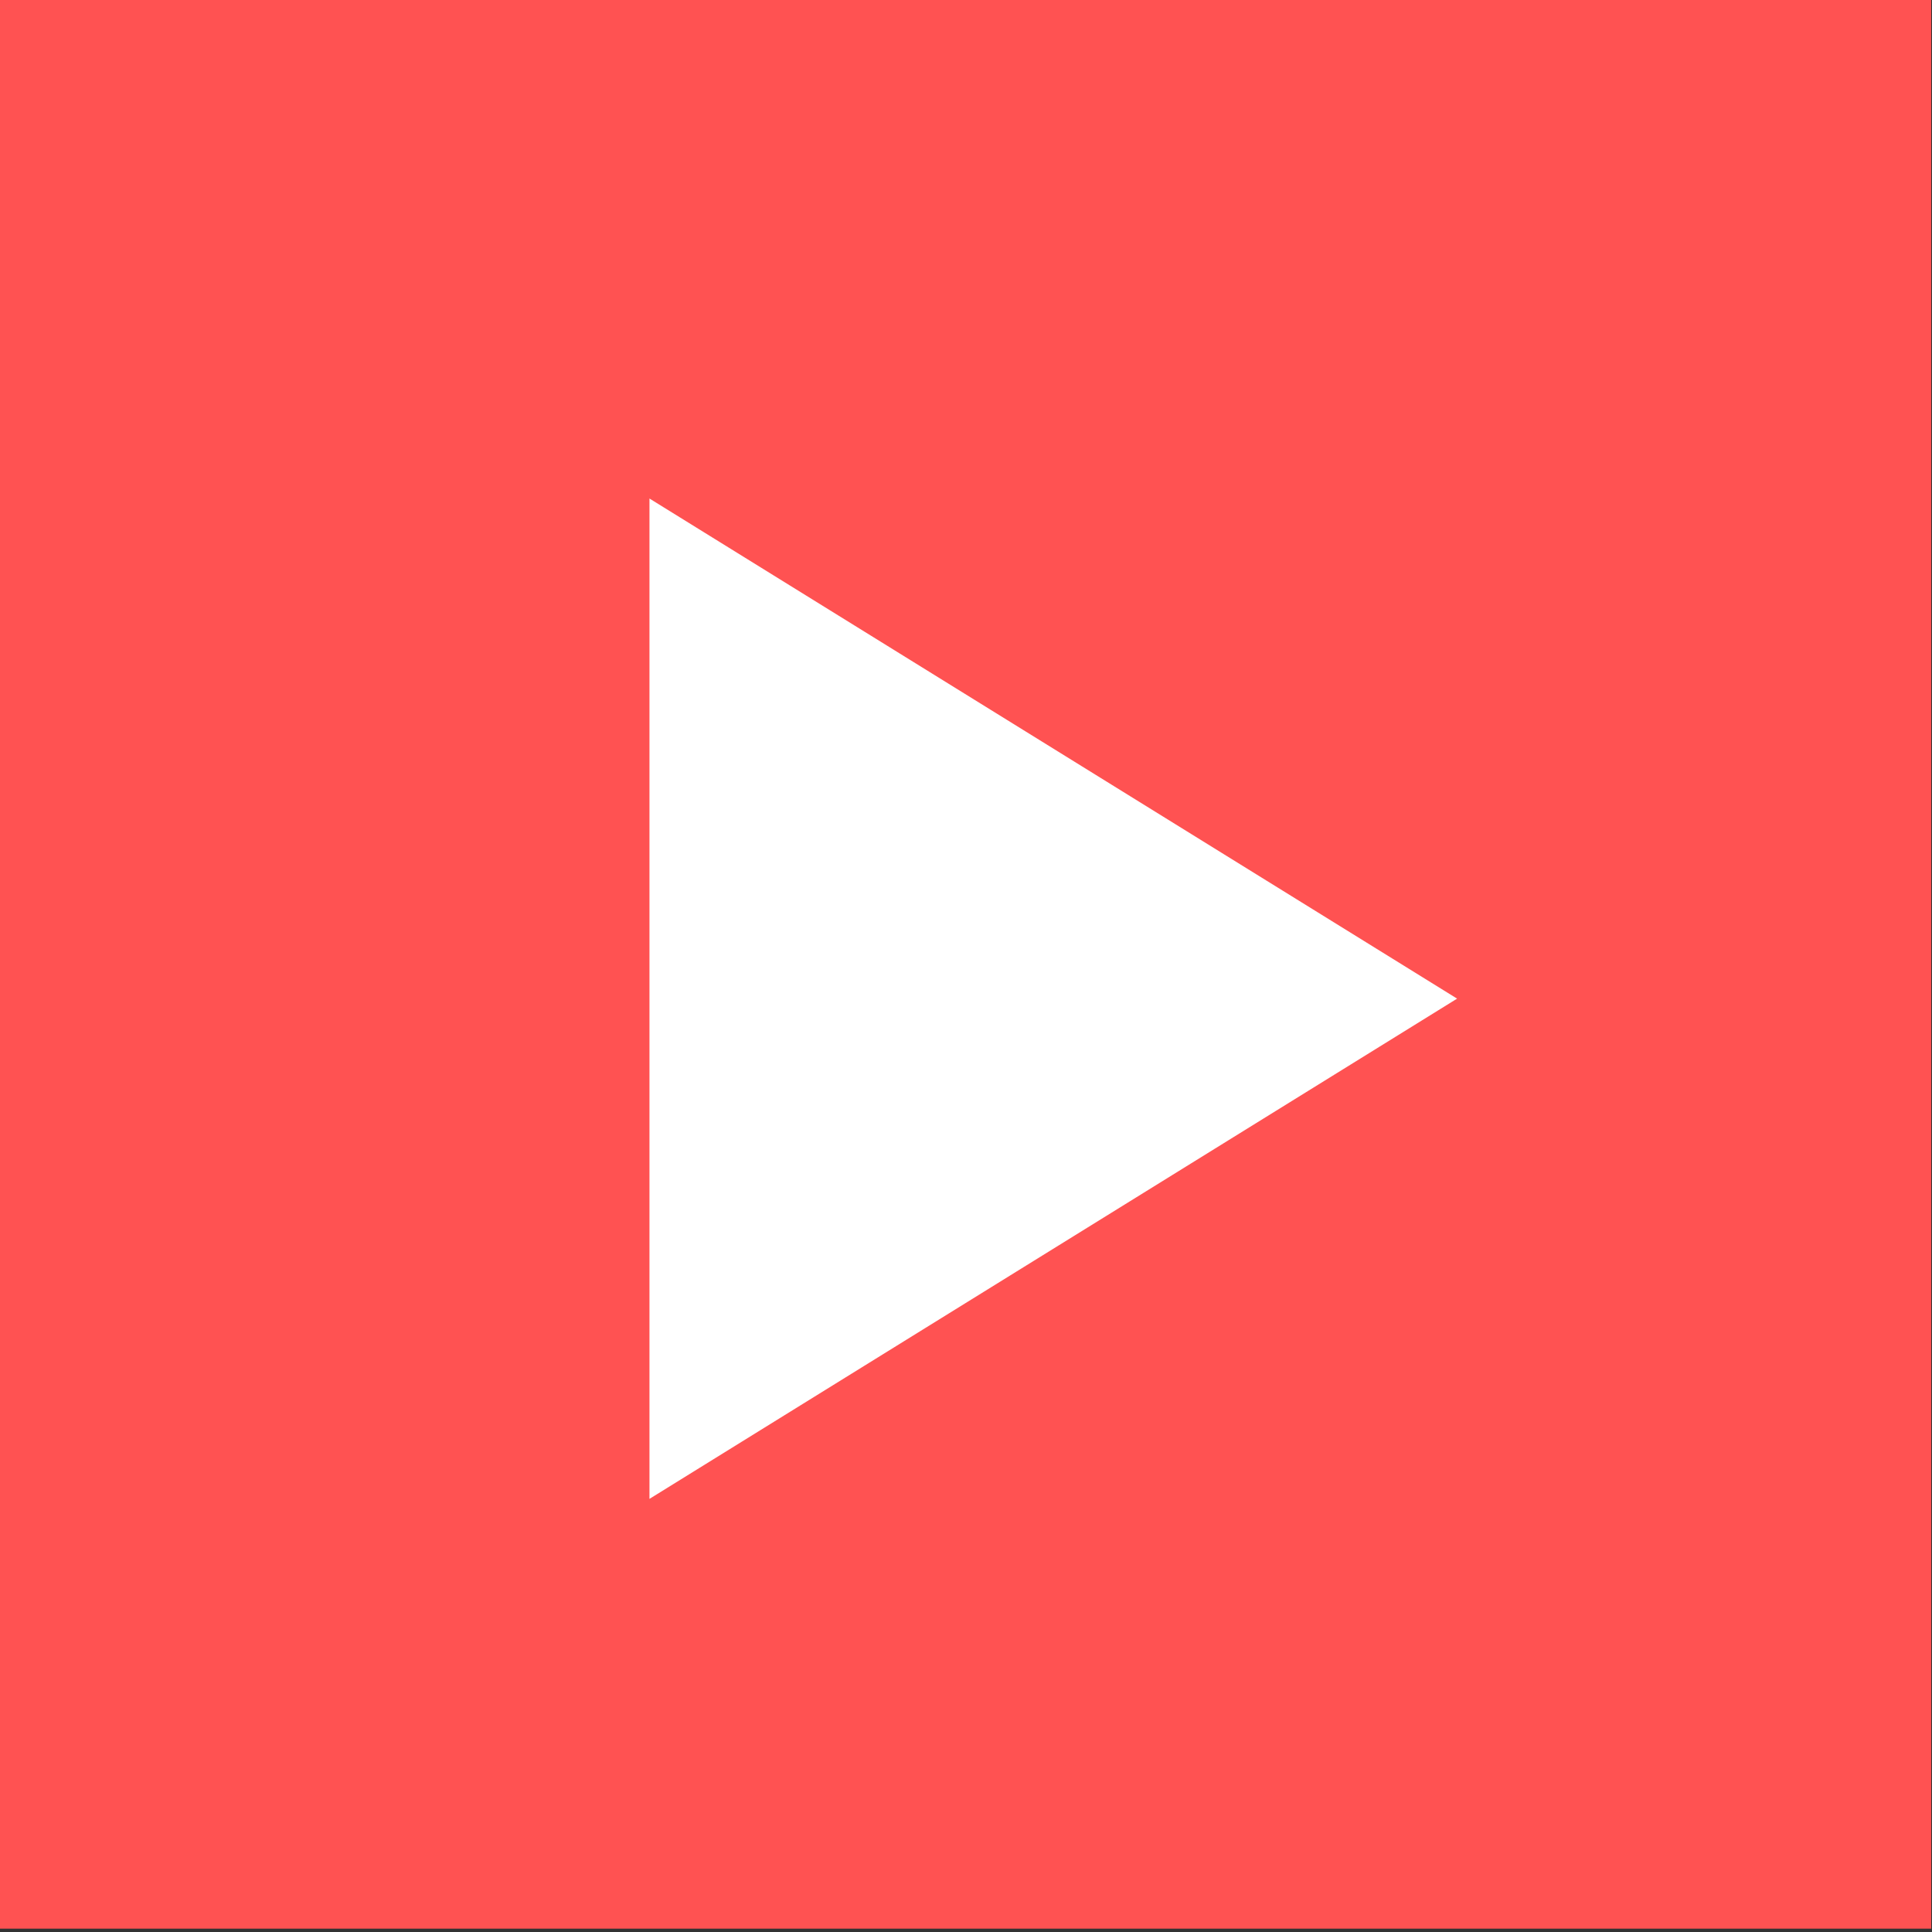 <?xml version="1.0" encoding="UTF-8" standalone="no"?>
<!DOCTYPE svg PUBLIC "-//W3C//DTD SVG 1.1//EN" "http://www.w3.org/Graphics/SVG/1.1/DTD/svg11.dtd">
<svg width="100%" height="100%" viewBox="0 0 375 375" version="1.1" xmlns="http://www.w3.org/2000/svg" xmlns:xlink="http://www.w3.org/1999/xlink" xml:space="preserve" xmlns:serif="http://www.serif.com/" style="fill-rule:evenodd;clip-rule:evenodd;stroke-linejoin:round;stroke-miterlimit:2;">
    <rect x="0" y="0" width="375" height="375" fill="#333333" stroke="none"/>
    <g transform="matrix(8.333,0,0,8.333,-3598.14,-15399.1)">
        <g transform="matrix(-1,0,0,1,908.554,-4064.74)">
            <rect x="431.777" y="5912.63" width="45" height="45" style="fill:#ff5252;"/>
        </g>
        <g transform="matrix(1,0,0,1,465.734,1871.23)">
            <path d="M0,-0.003L-18.812,11.649L-18.812,-11.652L0,-0.003Z" style="fill:white;fill-rule:nonzero;"/>
        </g>
    </g>
</svg>
